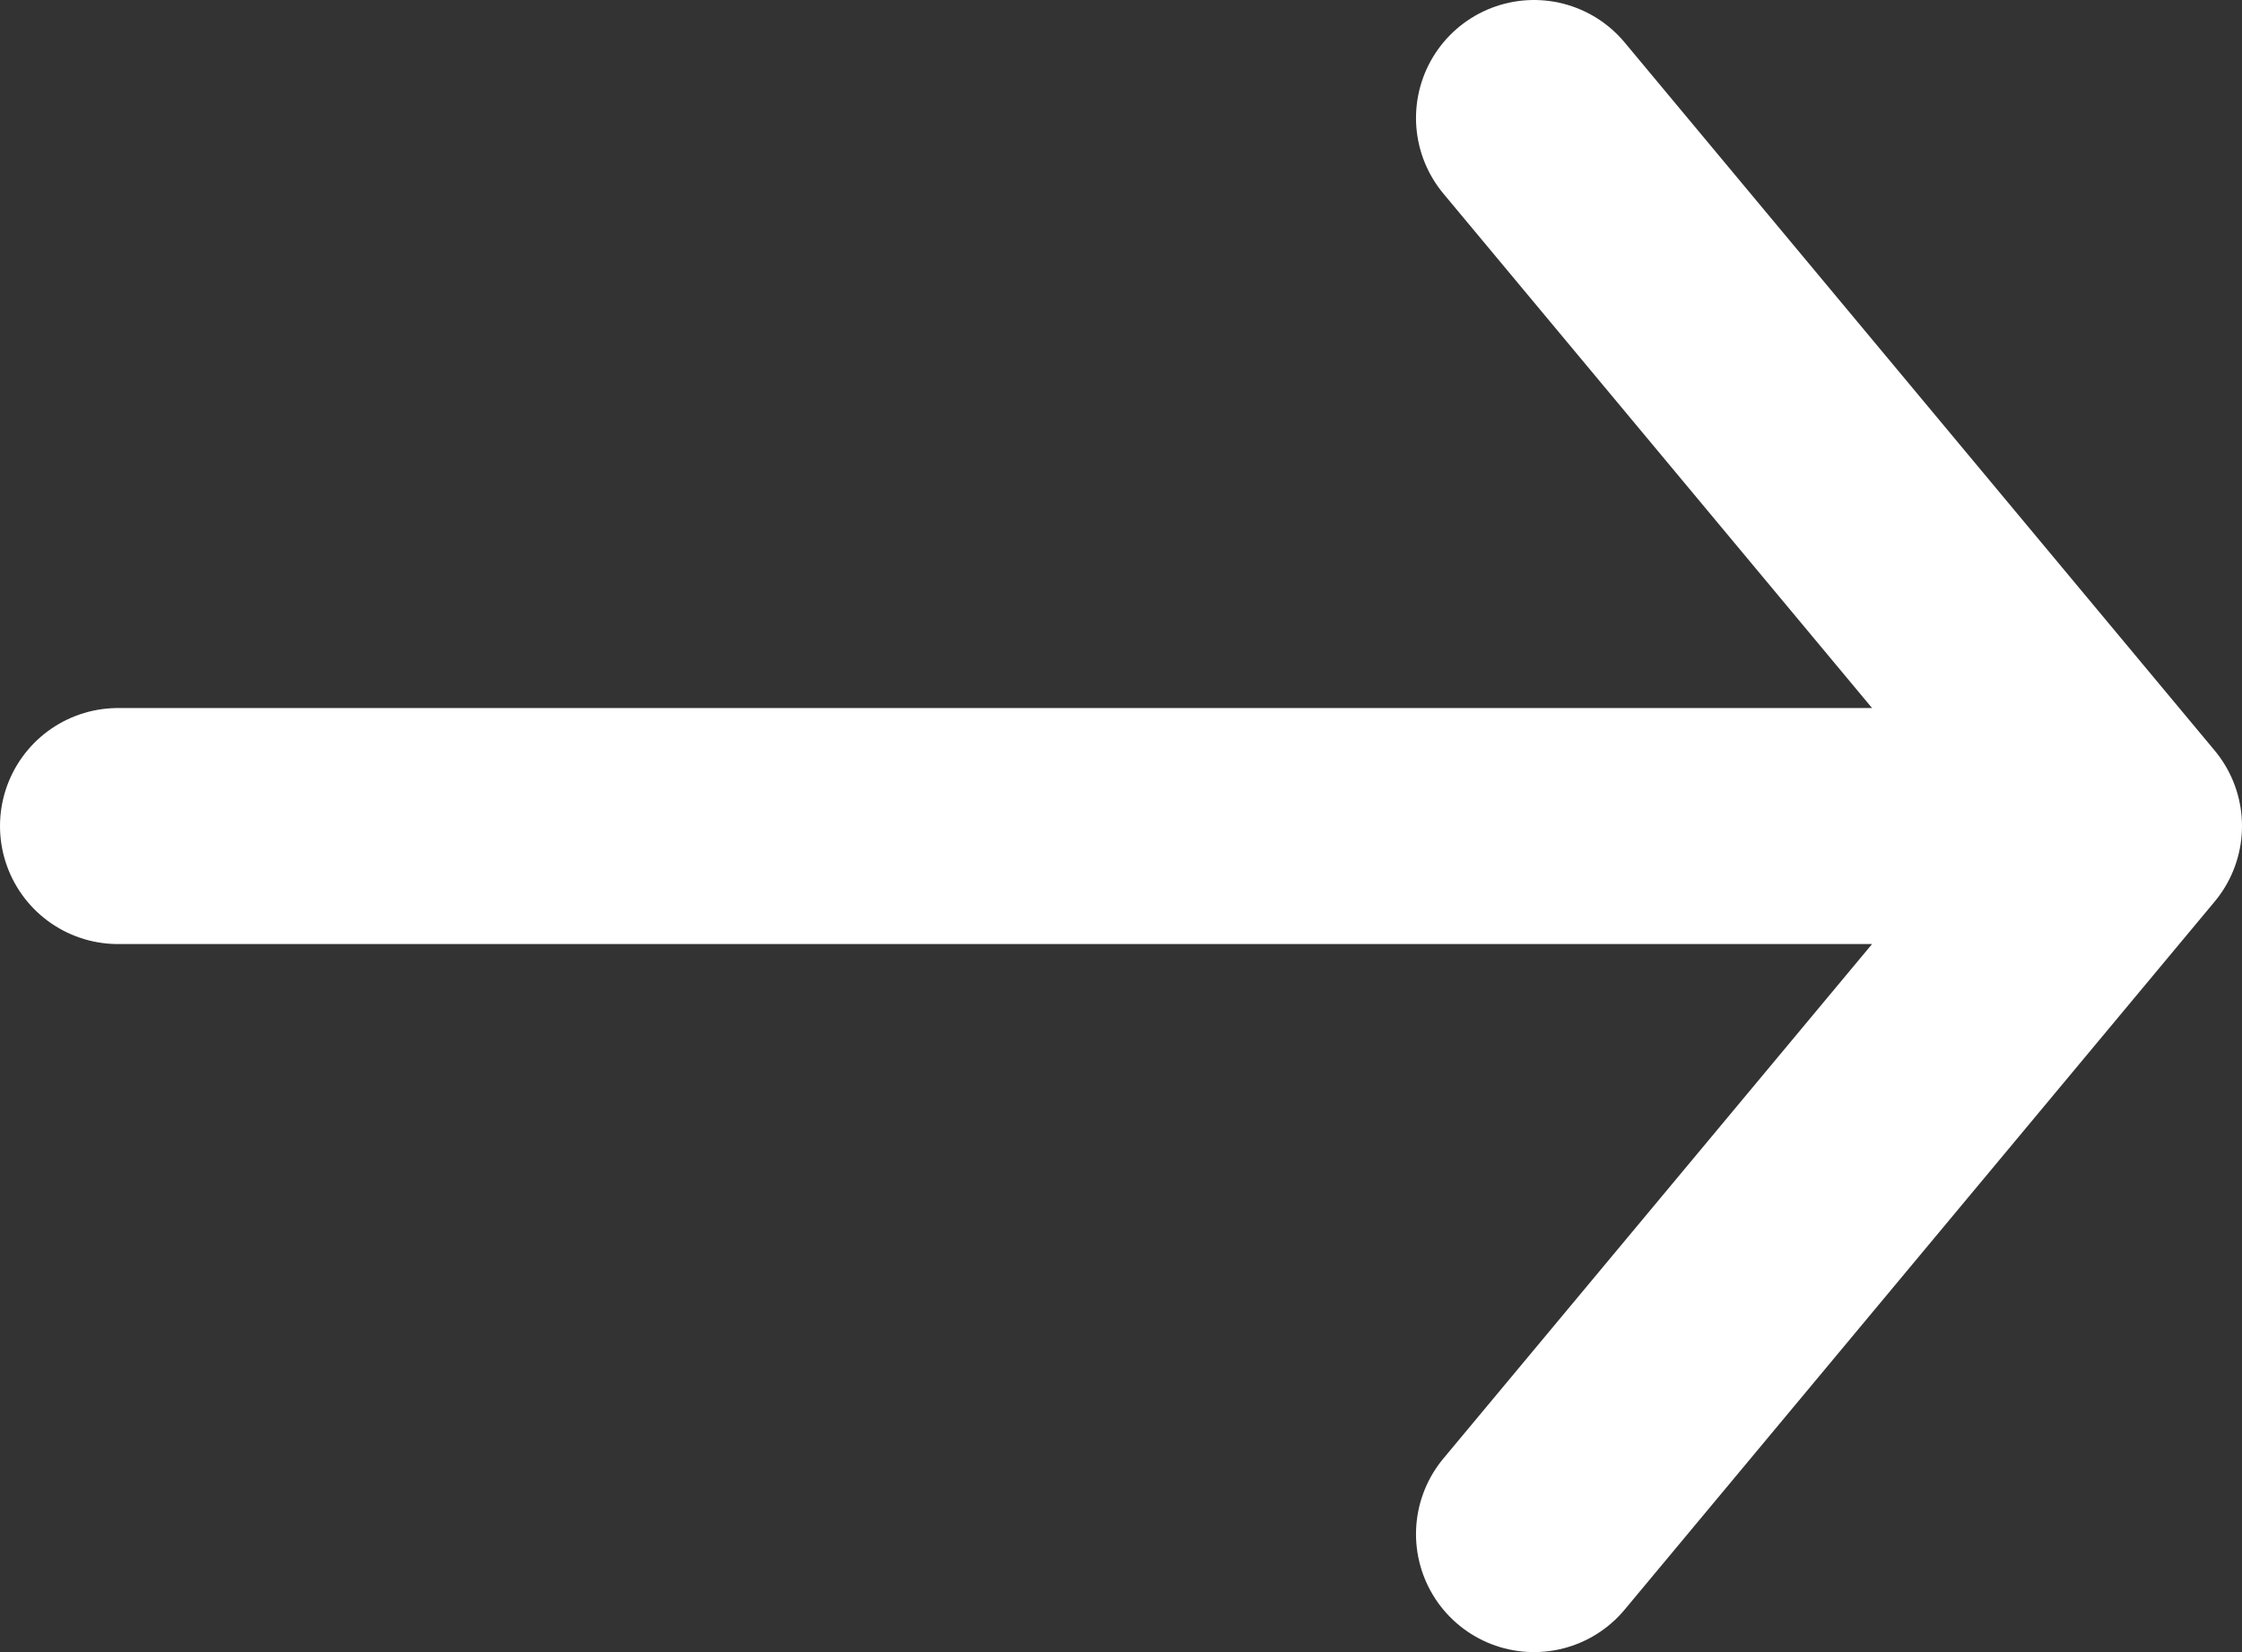 <svg width="19" height="14" viewBox="0 0 19 14" fill="none" xmlns="http://www.w3.org/2000/svg">
<rect x="0" y="0" width="19" height="14" fill="#333333" stroke="none"/>
<path d="M13 13L18 7M18 7L13 1M18 7L1 7" stroke="white" stroke-width="2" stroke-linecap="round" stroke-linejoin="round"/>
</svg>
